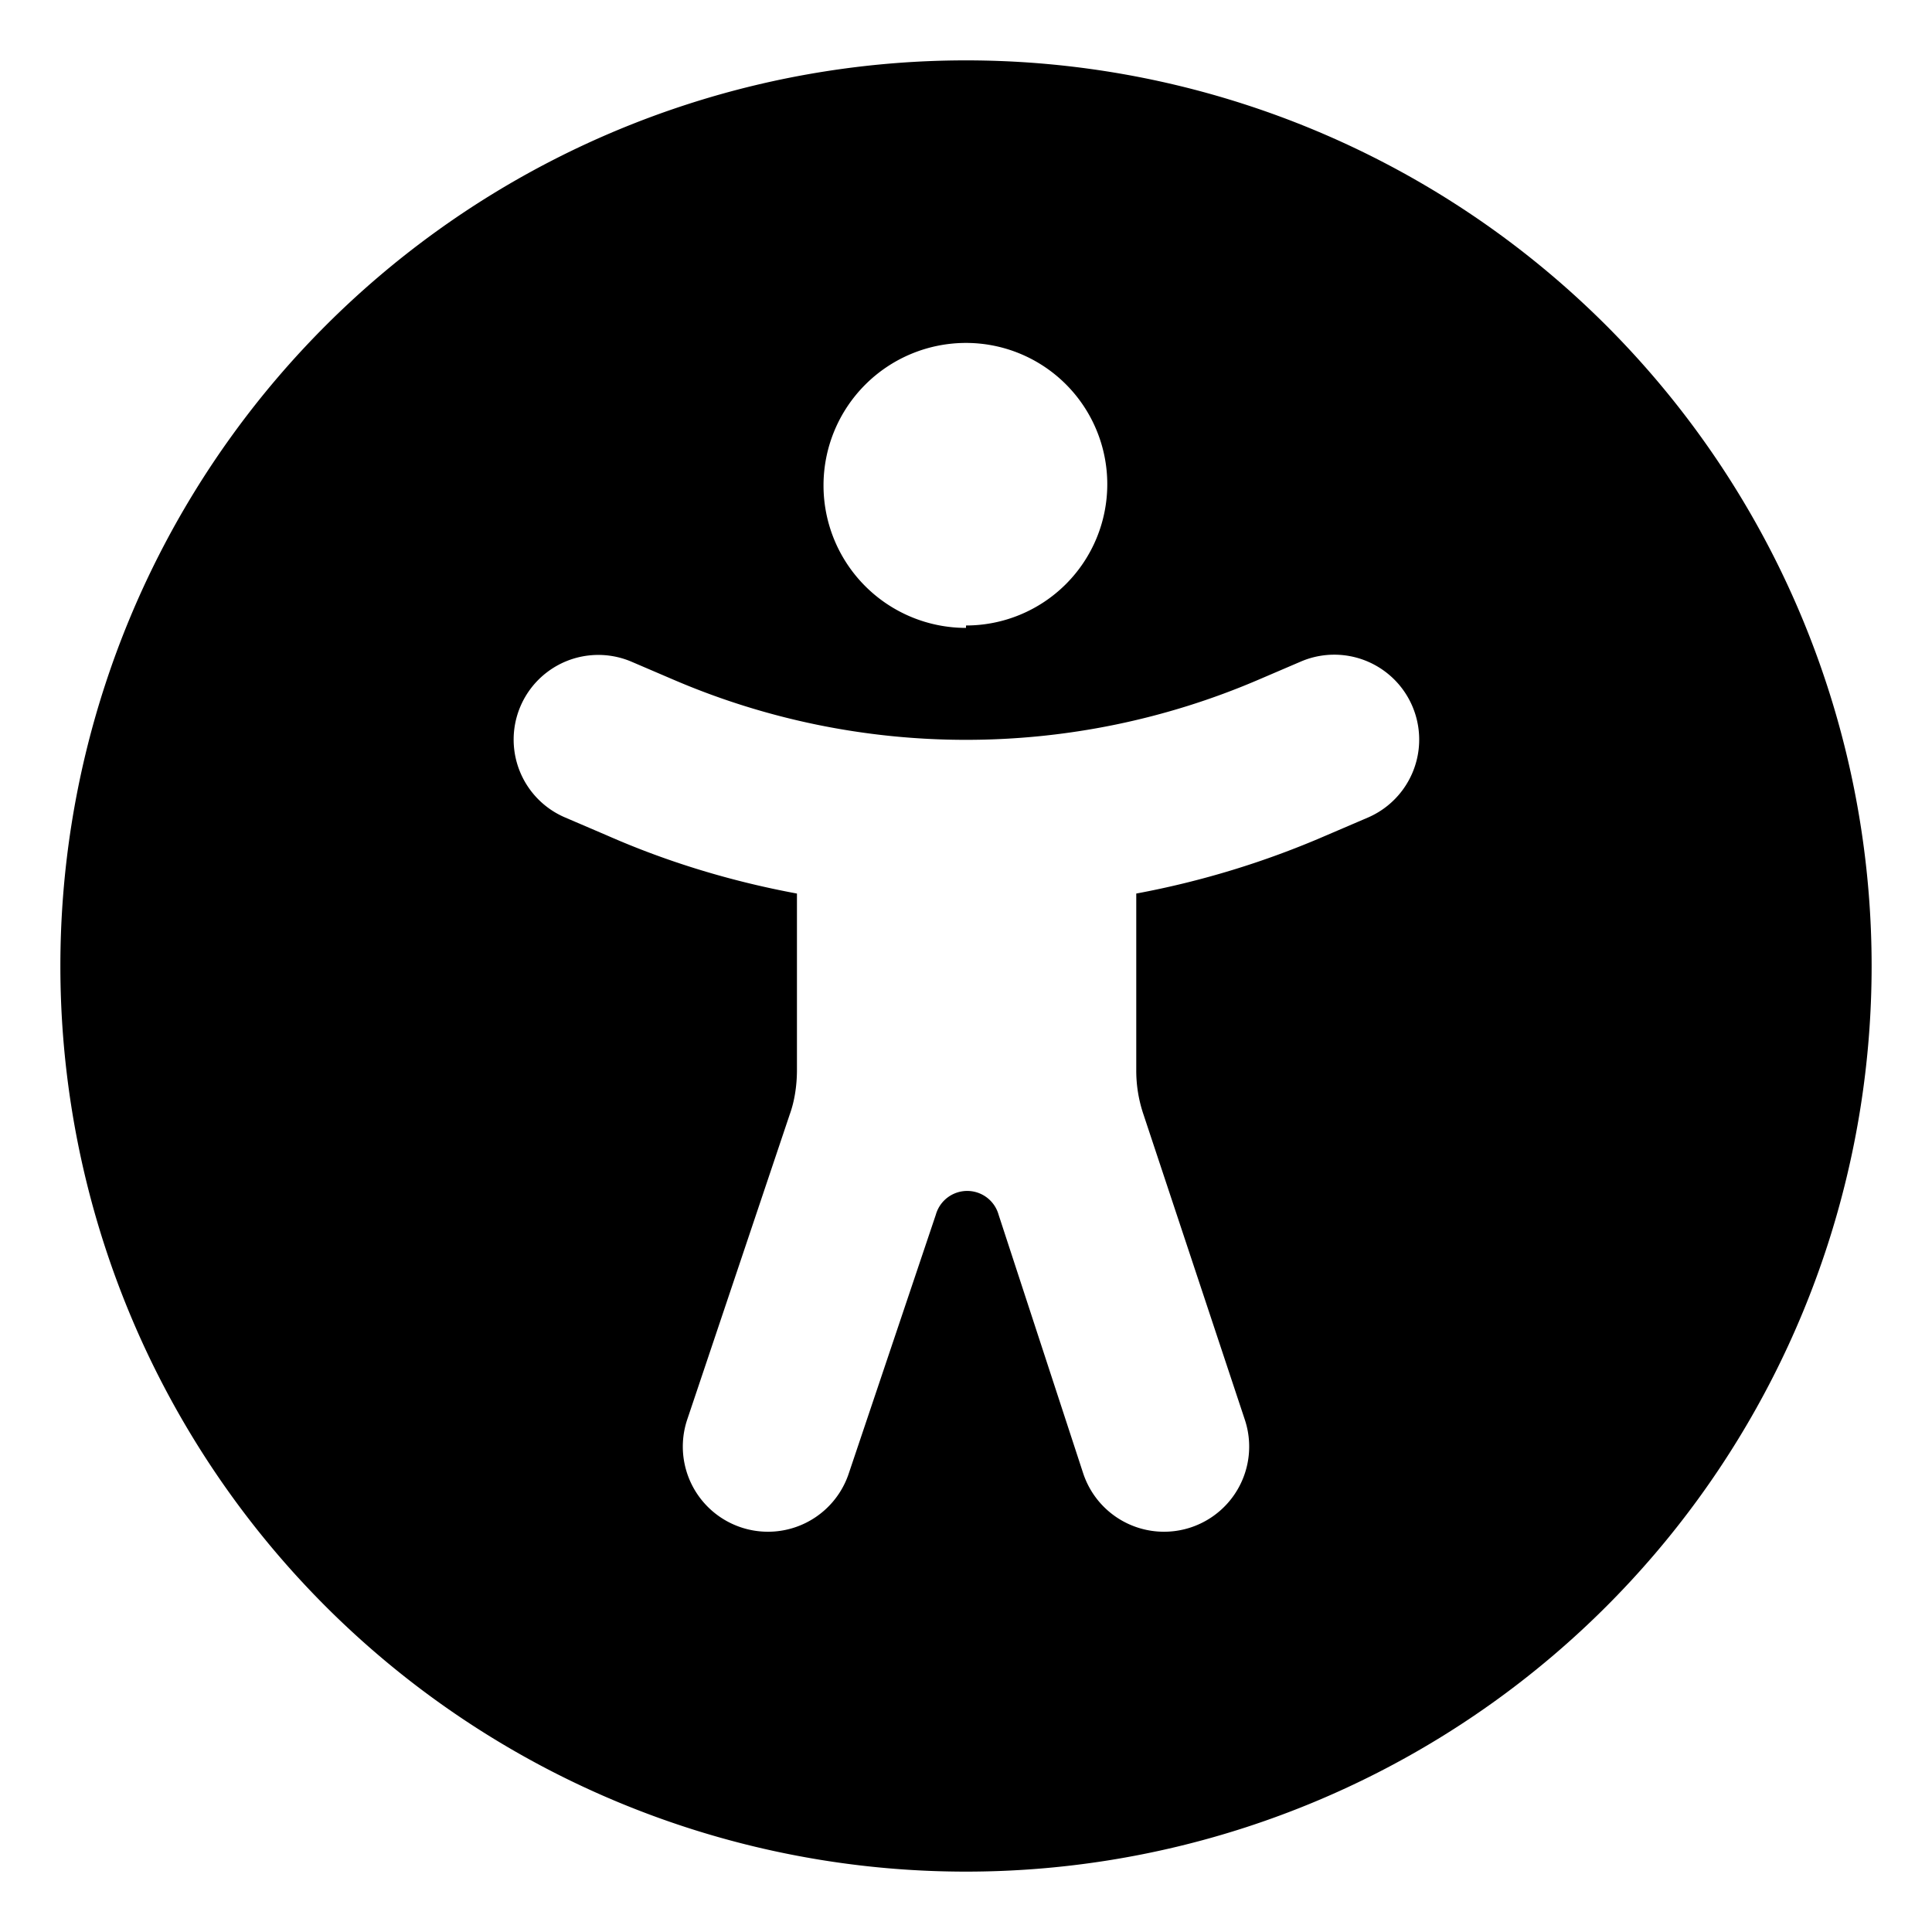 <svg xmlns="http://www.w3.org/2000/svg" width="16" height="16"><path d="M.5 8a7.5 7.5 0 1 1 15 0 7.5 7.5 0 0 1-15 0Zm4.73-2.52a.7.7 0 1 0-.55 1.29l.35.15c.5.22 1.03.38 1.57.48v1.46c0 .13-.02.26-.06.37l-.85 2.53a.7.7 0 1 0 1.34.44l.72-2.14a.27.27 0 0 1 .52 0l.7 2.14a.7.7 0 1 0 1.34-.44l-.84-2.53a1.13 1.13 0 0 1-.06-.37V7.4a7.3 7.3 0 0 0 1.57-.48l.35-.15a.7.7 0 1 0-.56-1.29l-.35.15a6.14 6.14 0 0 1-4.84 0l-.35-.15ZM8 5.18a1.17 1.17 0 1 0 0-2.34A1.17 1.17 0 0 0 8 5.2Z"/></svg>
